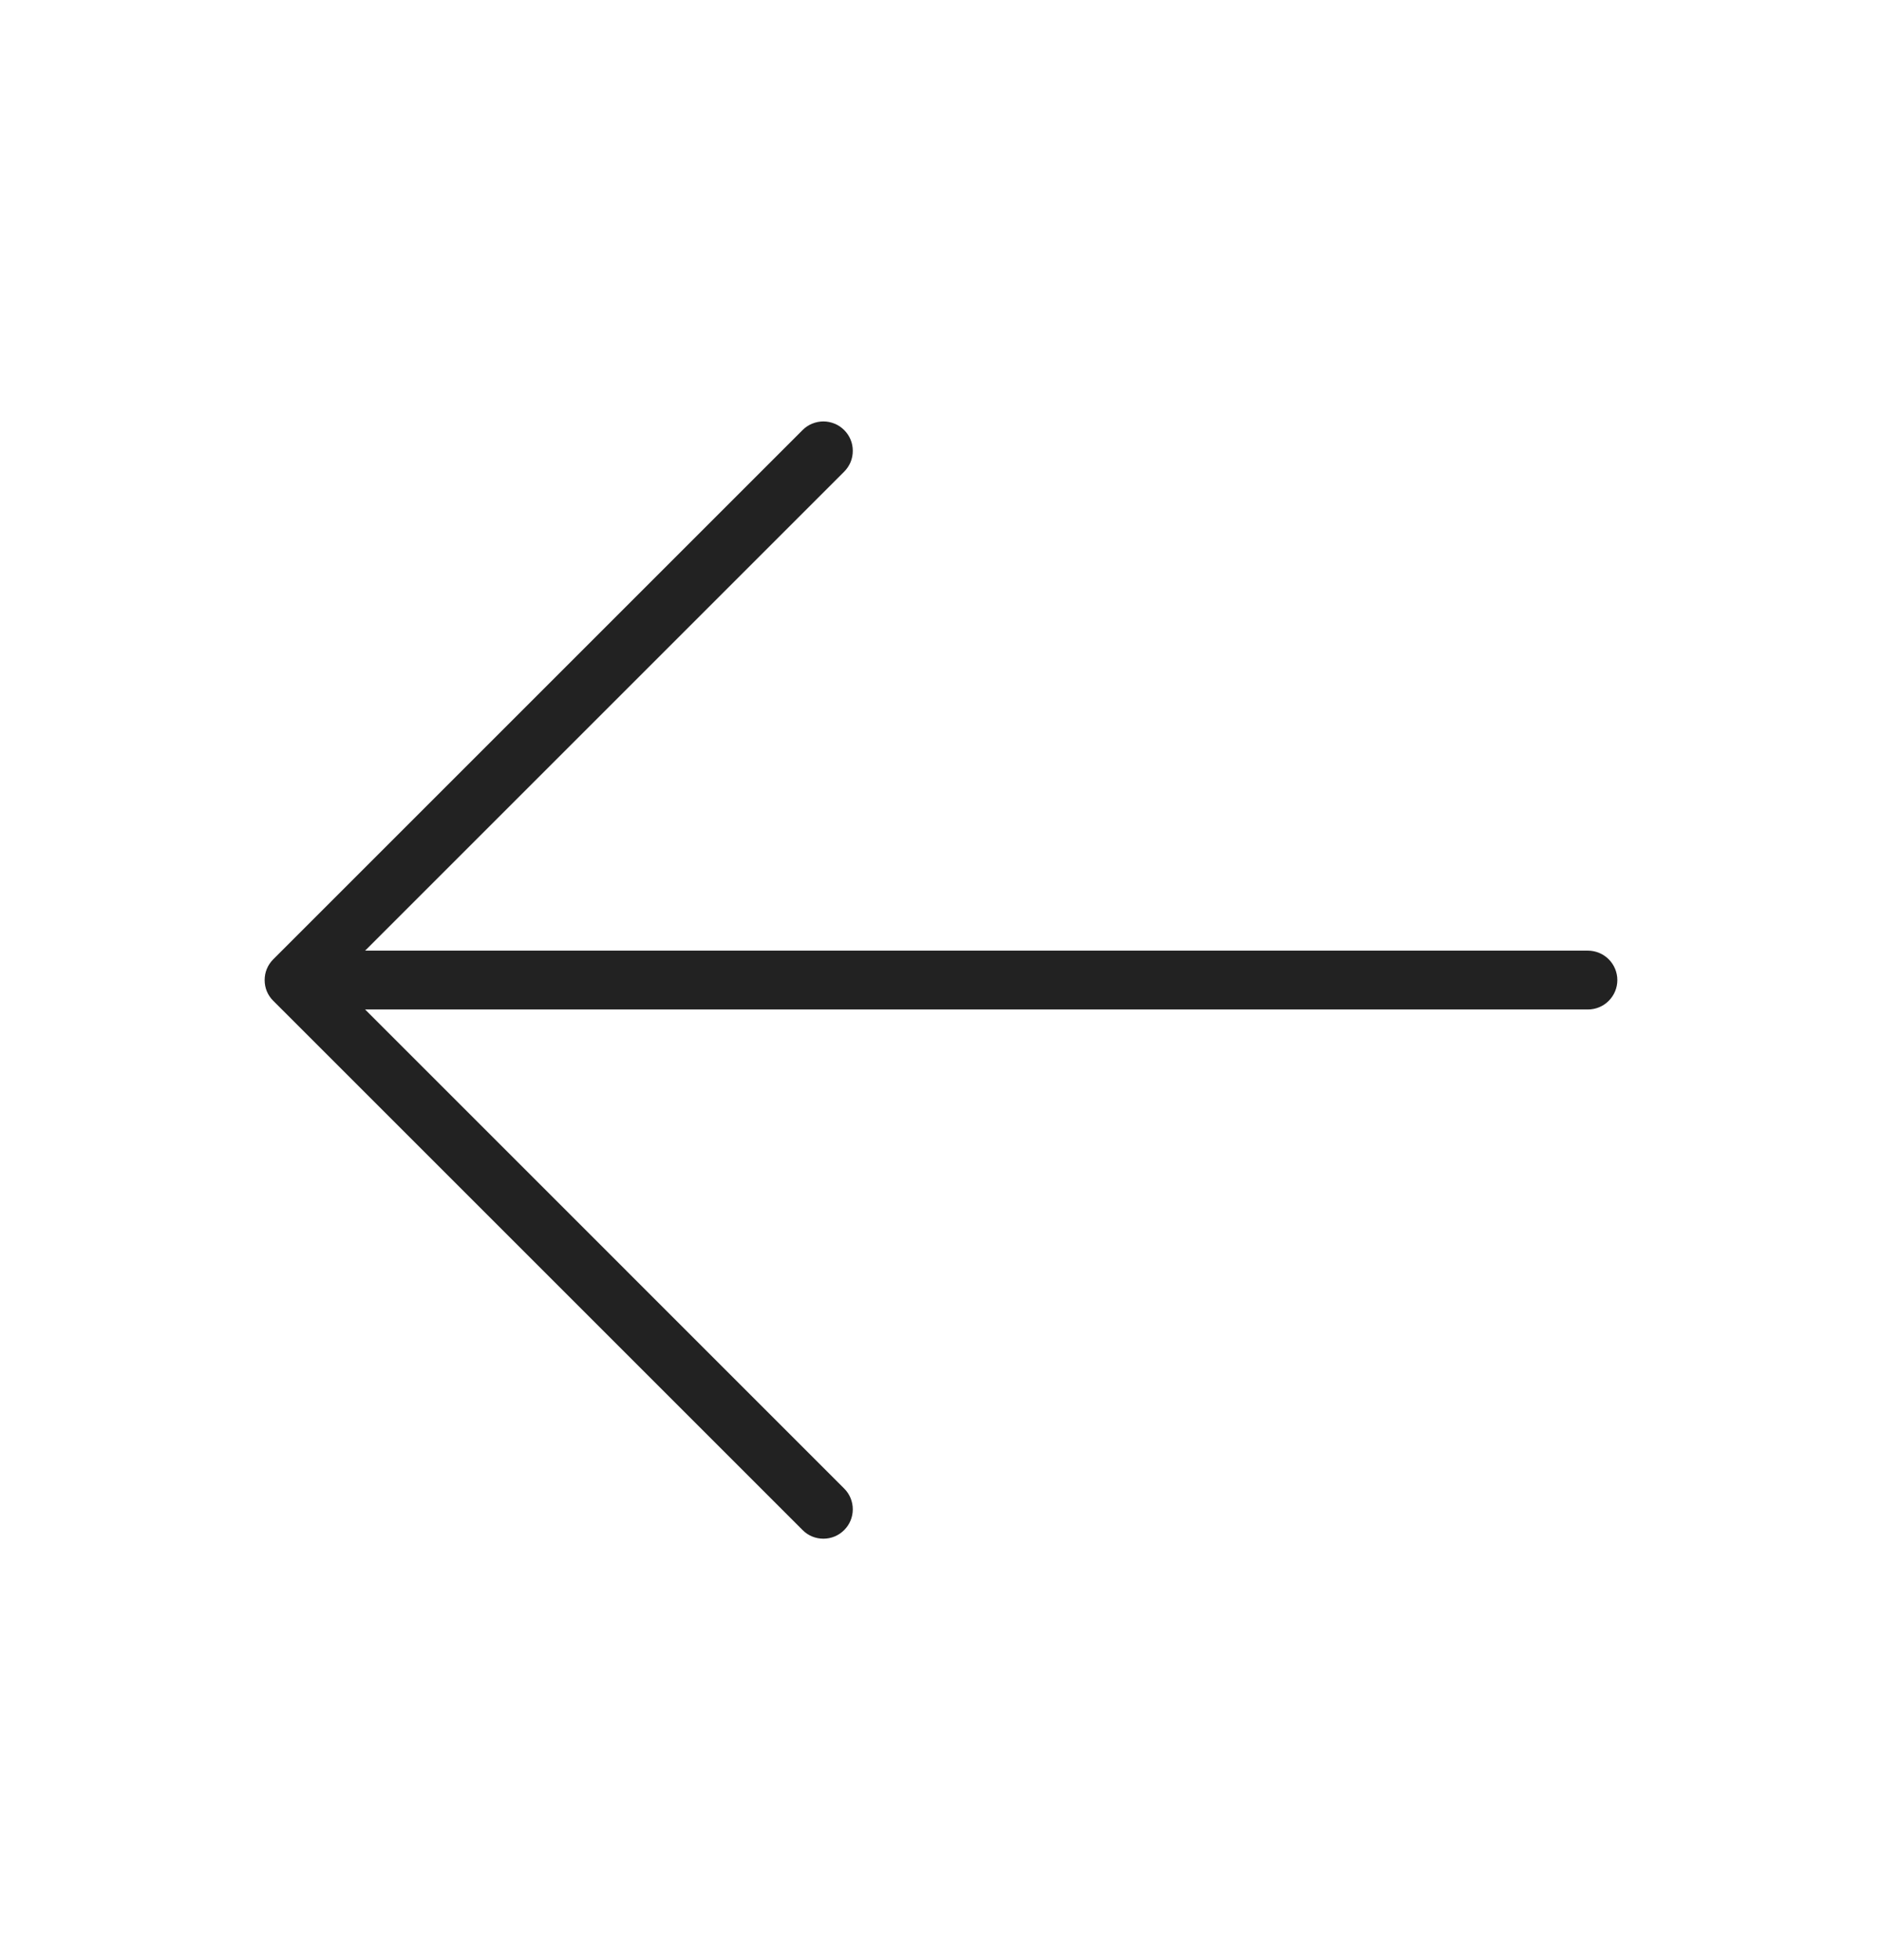 <svg width="24" height="25" viewBox="0 0 24 25" fill="none" xmlns="http://www.w3.org/2000/svg">
<path d="M20.625 12.5C20.625 12.6 20.585 12.695 20.515 12.765C20.445 12.836 20.349 12.875 20.25 12.875H4.656L10.765 18.985C10.836 19.055 10.875 19.151 10.875 19.25C10.875 19.35 10.836 19.445 10.765 19.515C10.695 19.586 10.6 19.625 10.5 19.625C10.4 19.625 10.305 19.586 10.235 19.515L3.485 12.765C3.45 12.731 3.422 12.689 3.403 12.644C3.384 12.598 3.375 12.55 3.375 12.5C3.375 12.451 3.384 12.402 3.403 12.357C3.422 12.311 3.45 12.27 3.485 12.235L10.235 5.485C10.27 5.45 10.311 5.422 10.356 5.404C10.402 5.385 10.451 5.375 10.5 5.375C10.549 5.375 10.598 5.385 10.644 5.404C10.689 5.422 10.73 5.45 10.765 5.485C10.8 5.52 10.828 5.561 10.847 5.607C10.866 5.652 10.875 5.701 10.875 5.75C10.875 5.799 10.866 5.848 10.847 5.894C10.828 5.939 10.8 5.981 10.765 6.016L4.656 12.125H20.25C20.349 12.125 20.445 12.165 20.515 12.235C20.585 12.305 20.625 12.401 20.625 12.5Z" fill="#222222"/>
</svg>
